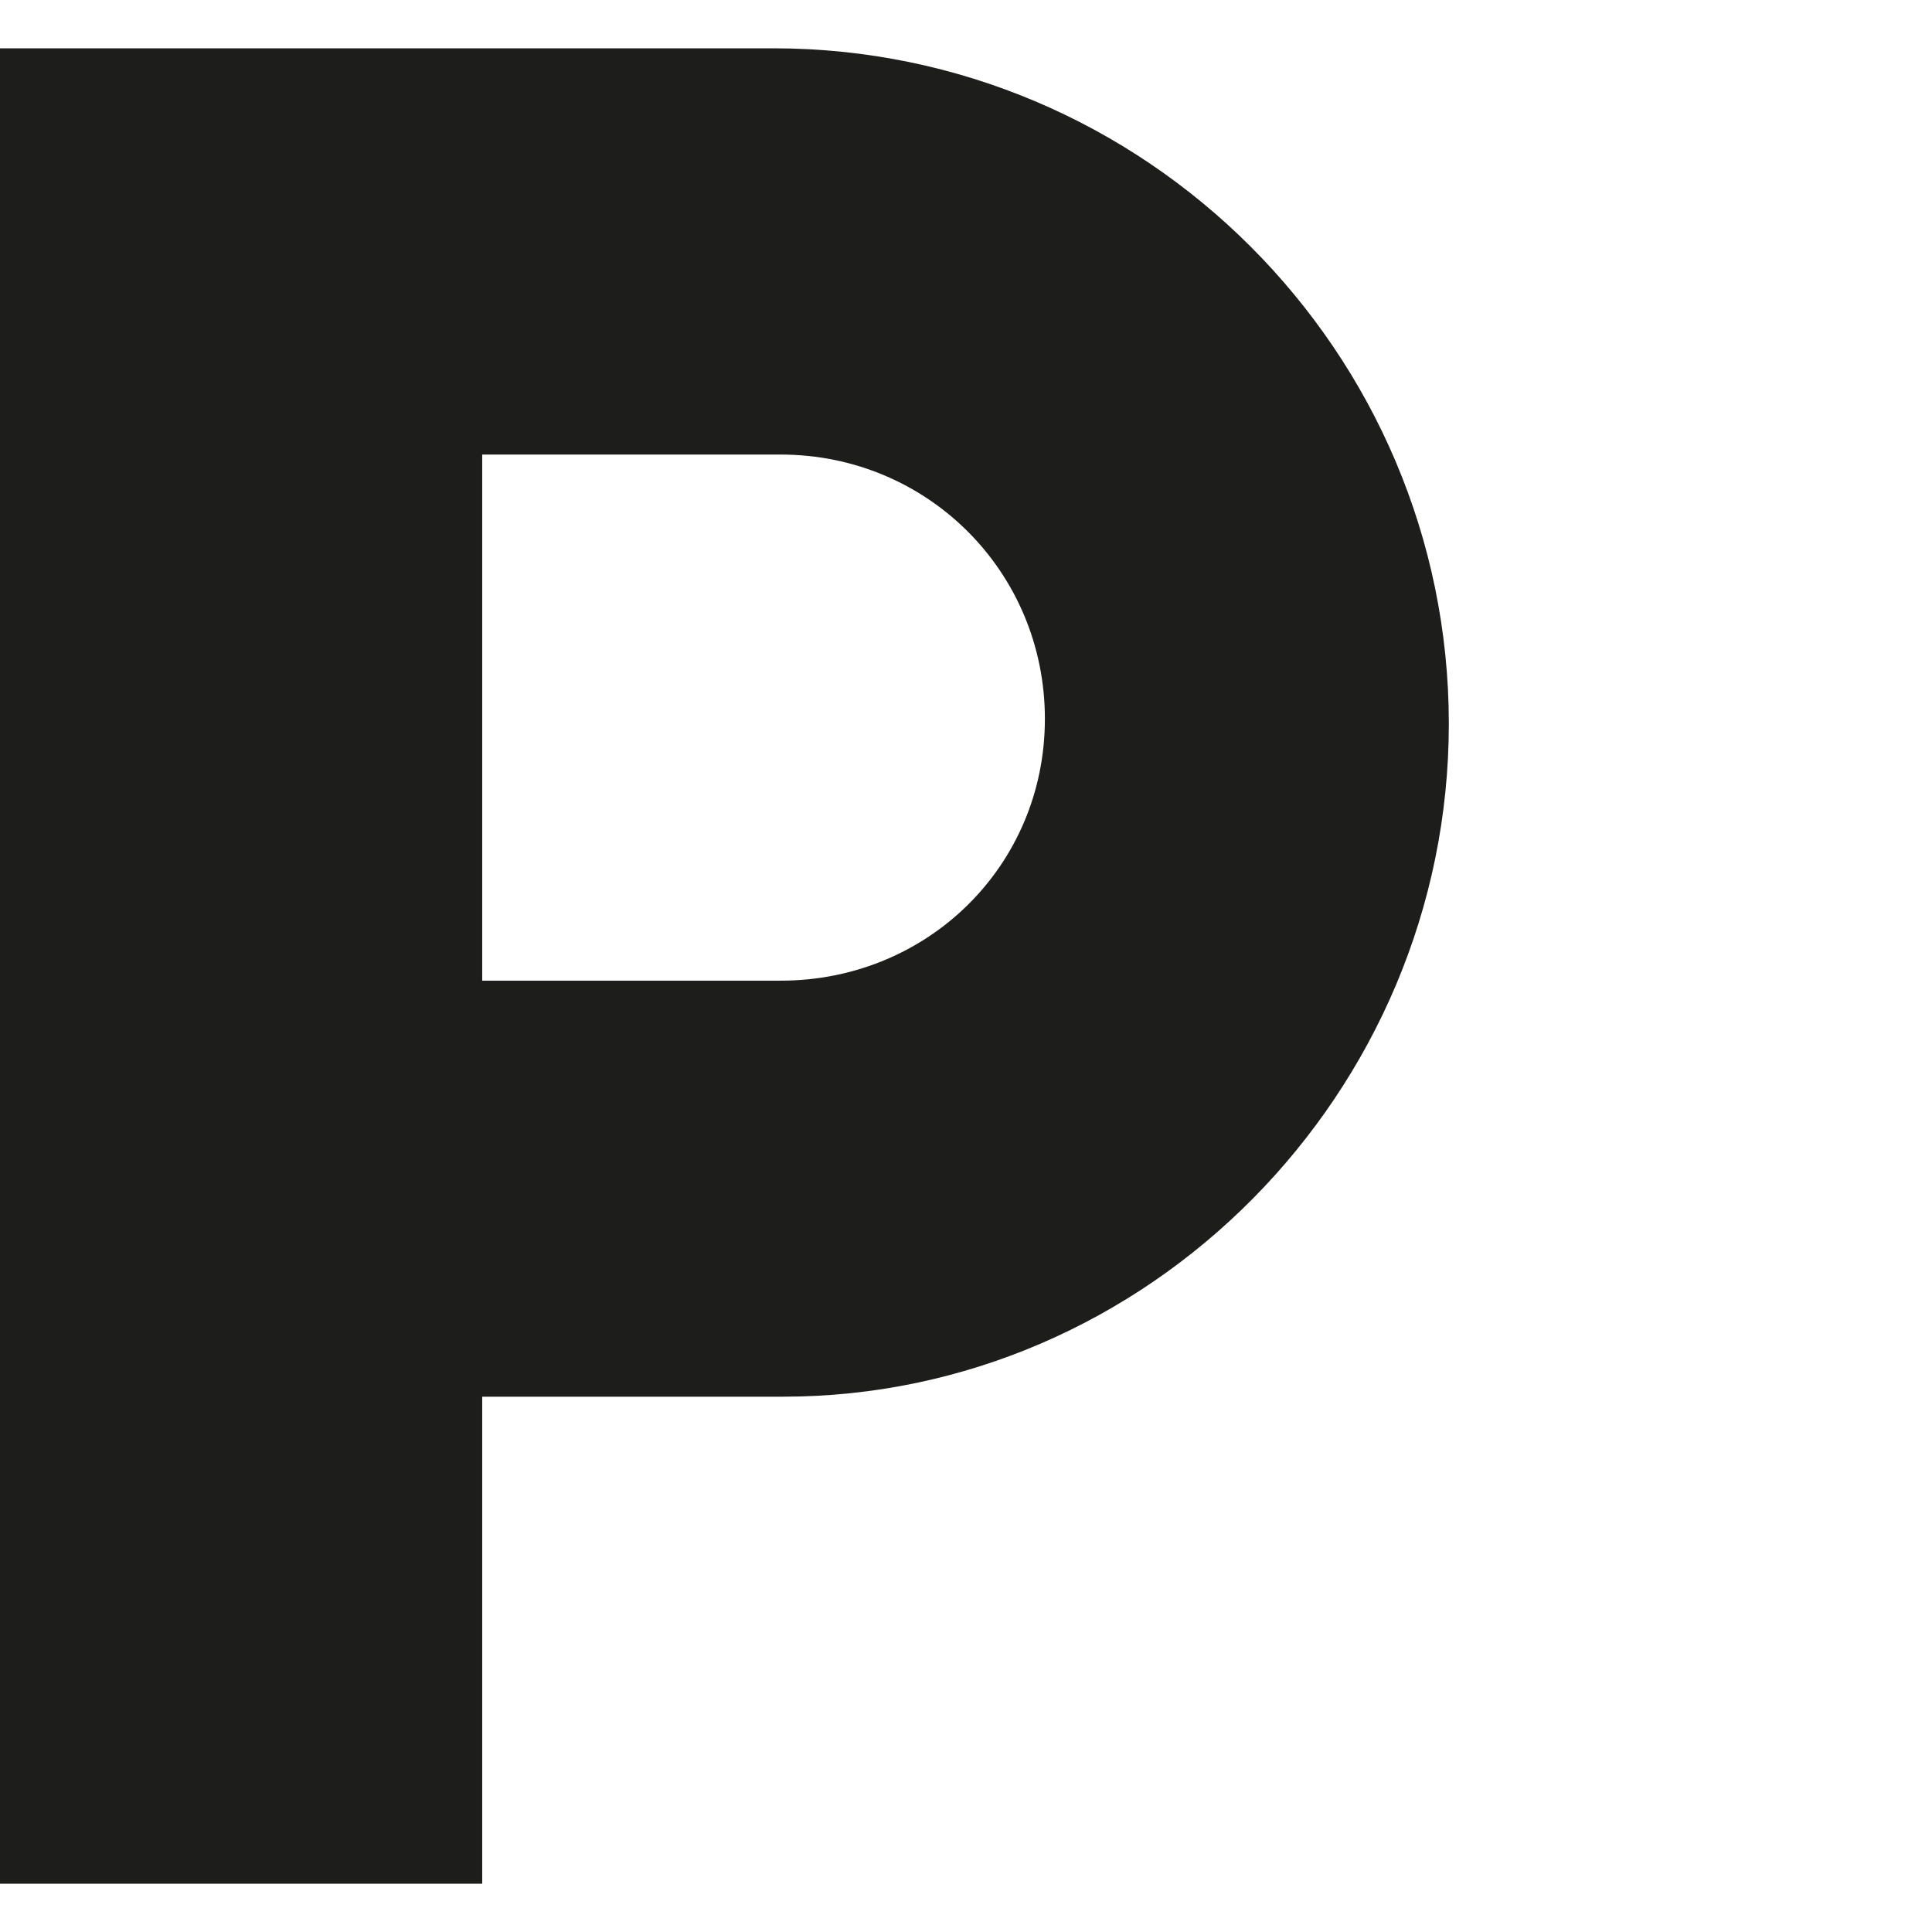 <?xml version="1.0" encoding="utf-8"?>
<!-- Generator: Adobe Illustrator 18.0.0, SVG Export Plug-In . SVG Version: 6.00 Build 0)  -->
<!DOCTYPE svg PUBLIC "-//W3C//DTD SVG 1.1//EN" "http://www.w3.org/Graphics/SVG/1.1/DTD/svg11.dtd">
<svg version="1.1" id="Ebene_1" xmlns="http://www.w3.org/2000/svg" xmlns:xlink="http://www.w3.org/1999/xlink" x="0px" y="0px"
	 width="100px" height="100px" viewBox="0 0 100 100" enable-background="new 0 0 100 100" xml:space="preserve">
<path fill="#1D1D1B" d="M24.959,50.759h15.449c7.602,0,13.675-5.95,13.675-13.552s-6.073-13.679-13.675-13.679H24.959V50.759z
	 M0,2.5h40.028c19.254,0,34.963,15.71,34.963,34.963c0,19.119-15.583,34.829-34.457,34.829H24.959V97.5H0V2.5z"/>
</svg>
